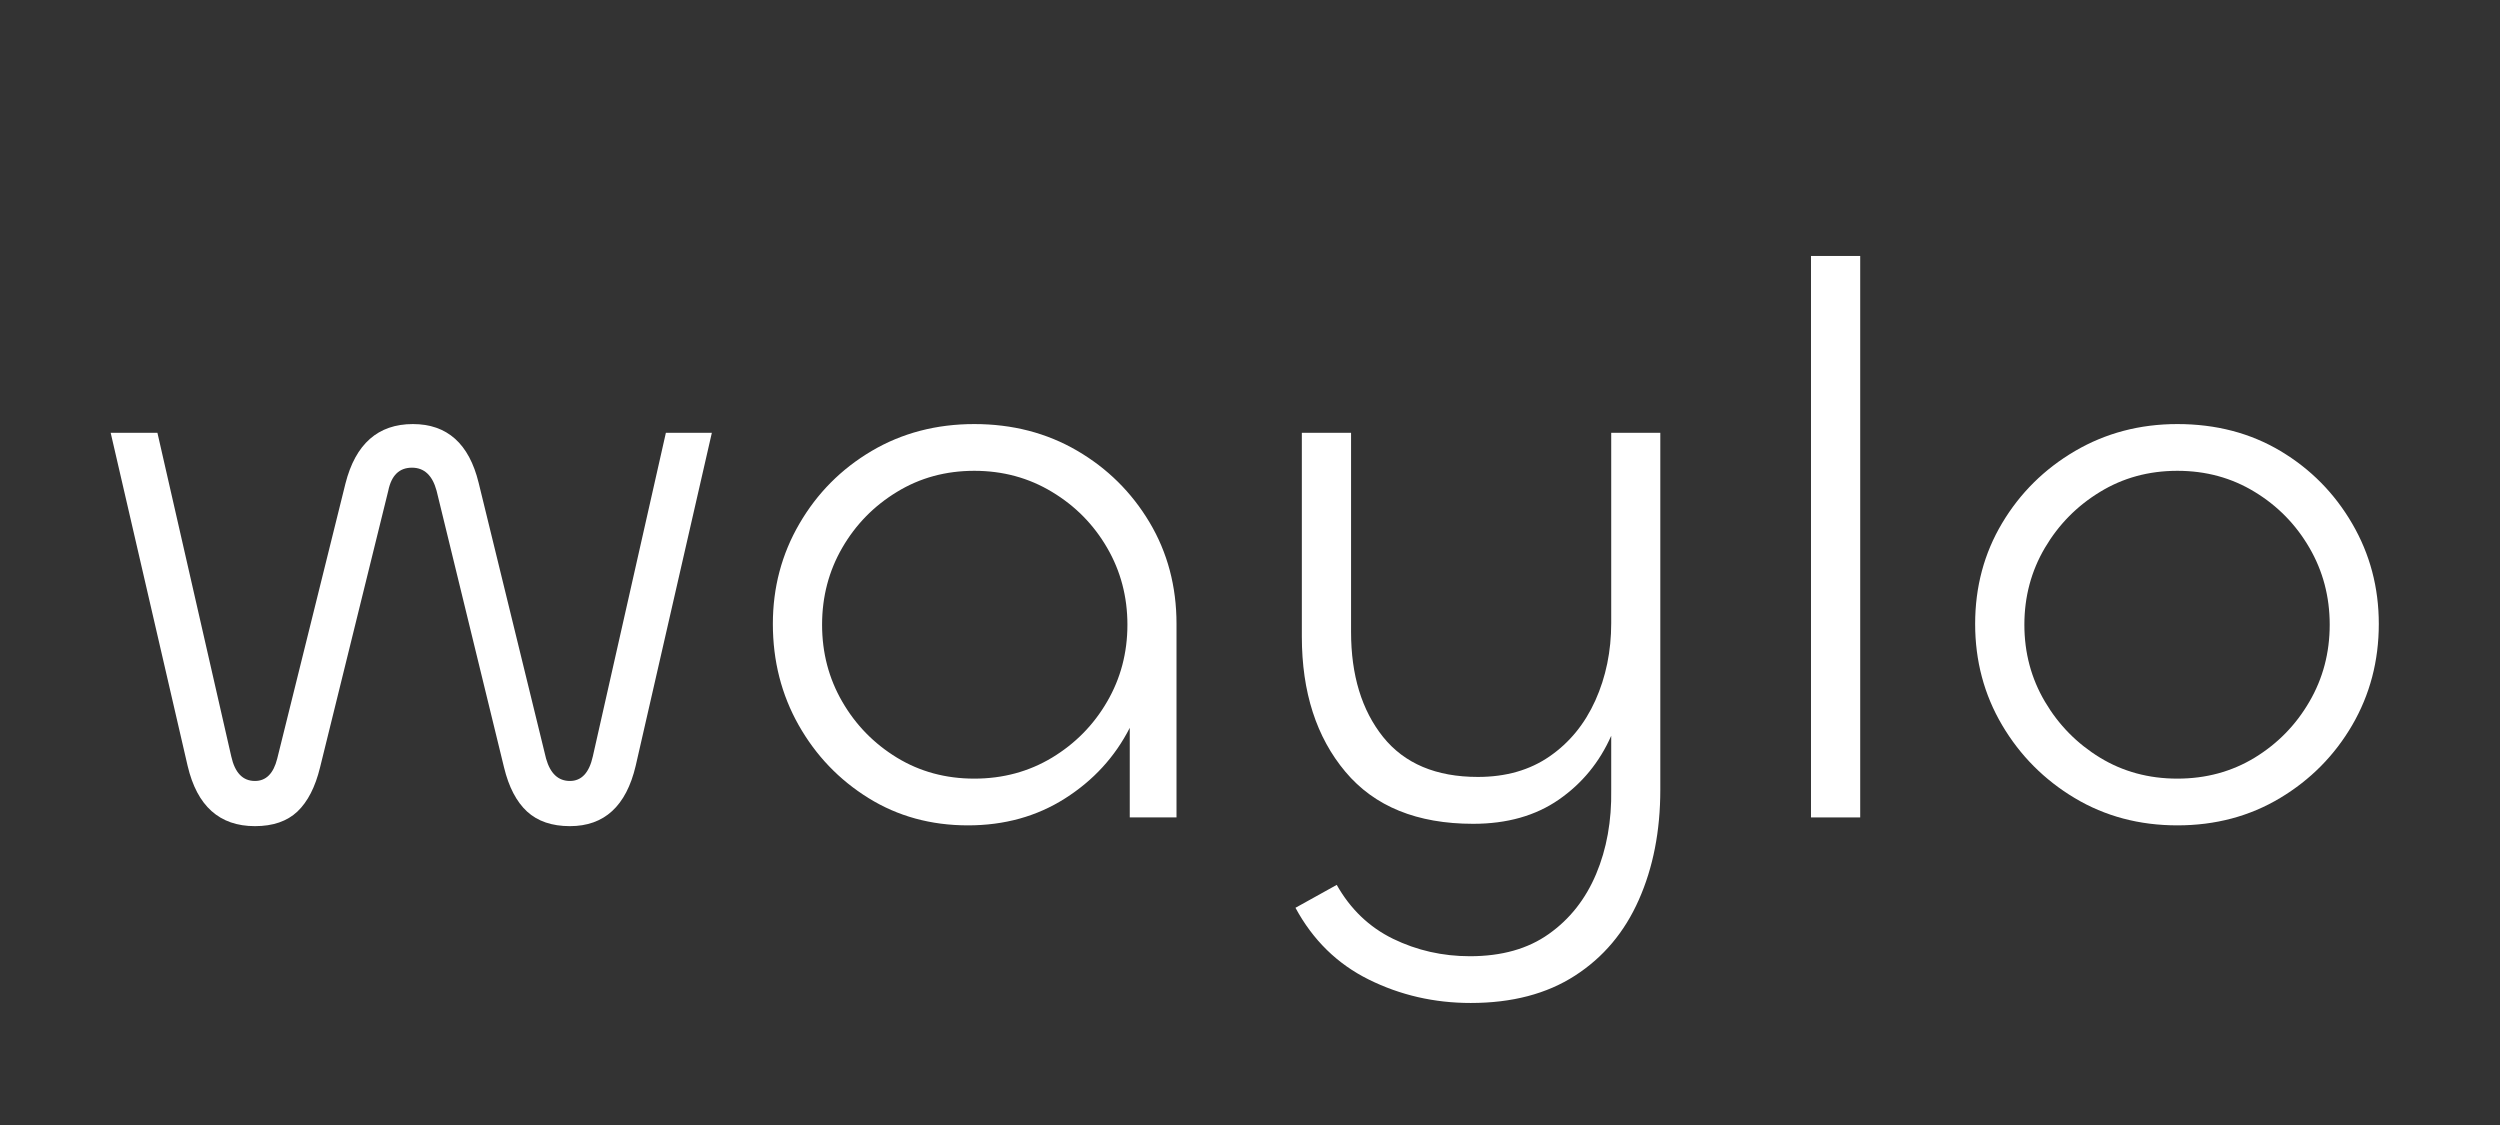 <svg xmlns="http://www.w3.org/2000/svg" xmlns:xlink="http://www.w3.org/1999/xlink" width="400" zoomAndPan="magnify" viewBox="0 0 300 135" height="180" preserveAspectRatio="xMidYMid meet" version="1.0"><rect x="0" y="0" width="300" height="135" fill="#333333" stroke="none"/><defs><g/></defs><g fill="#ffffff" fill-opacity="1"><g transform="translate(10.234, 98.091)"><g><path d="M 20.359 1.047 C 16.109 1.047 13.414 -1.363 12.281 -6.188 L 3.047 -46.156 L 8.656 -46.156 L 17.516 -7.328 C 17.953 -5.359 18.898 -4.375 20.359 -4.375 C 21.691 -4.375 22.582 -5.266 23.031 -7.047 L 31.219 -40.062 C 32.426 -44.82 35.125 -47.203 39.312 -47.203 C 43.426 -47.203 46.055 -44.852 47.203 -40.156 L 55.297 -7.047 C 55.805 -5.266 56.758 -4.375 58.156 -4.375 C 59.551 -4.375 60.469 -5.359 60.906 -7.328 L 69.672 -46.156 L 75.188 -46.156 L 66.047 -6.188 C 64.91 -1.363 62.281 1.047 58.156 1.047 C 56 1.047 54.285 0.461 53.016 -0.703 C 51.742 -1.879 50.82 -3.645 50.25 -6 L 42.156 -39.203 C 41.656 -41.047 40.672 -41.969 39.203 -41.969 C 37.68 -41.969 36.734 -41.047 36.359 -39.203 L 28.172 -6 C 27.598 -3.645 26.691 -1.879 25.453 -0.703 C 24.223 0.461 22.523 1.047 20.359 1.047 Z M 20.359 1.047 "/></g></g></g><g fill="#ffffff" fill-opacity="1"><g transform="translate(88.462, 98.091)"><g><path d="M 27.688 0.953 C 23.25 0.953 19.27 -0.141 15.75 -2.328 C 12.227 -4.516 9.438 -7.43 7.375 -11.078 C 5.312 -14.734 4.281 -18.781 4.281 -23.219 C 4.281 -27.594 5.344 -31.602 7.469 -35.25 C 9.594 -38.906 12.477 -41.812 16.125 -43.969 C 19.781 -46.125 23.891 -47.203 28.453 -47.203 C 33.023 -47.203 37.133 -46.141 40.781 -44.016 C 44.426 -41.891 47.328 -39.02 49.484 -35.406 C 51.641 -31.789 52.719 -27.727 52.719 -23.219 L 52.719 0 L 47.109 0 L 47.109 -10.75 C 45.328 -7.258 42.738 -4.438 39.344 -2.281 C 35.957 -0.125 32.07 0.953 27.688 0.953 Z M 28.453 -4.656 C 31.879 -4.656 34.988 -5.492 37.781 -7.172 C 40.57 -8.859 42.773 -11.098 44.391 -13.891 C 46.016 -16.68 46.828 -19.758 46.828 -23.125 C 46.828 -26.488 46.016 -29.566 44.391 -32.359 C 42.773 -35.148 40.57 -37.383 37.781 -39.062 C 34.988 -40.75 31.879 -41.594 28.453 -41.594 C 25.023 -41.594 21.93 -40.75 19.172 -39.062 C 16.41 -37.383 14.223 -35.148 12.609 -32.359 C 10.992 -29.566 10.188 -26.488 10.188 -23.125 C 10.188 -19.758 10.992 -16.68 12.609 -13.891 C 14.223 -11.098 16.41 -8.859 19.172 -7.172 C 21.93 -5.492 25.023 -4.656 28.453 -4.656 Z M 28.453 -4.656 "/></g></g></g><g fill="#ffffff" fill-opacity="1"><g transform="translate(148.799, 98.091)"><g><path d="M 27.688 22.266 C 23.312 22.266 19.234 21.328 15.453 19.453 C 11.68 17.586 8.75 14.719 6.656 10.844 L 11.609 8.094 C 13.254 11.008 15.504 13.164 18.359 14.562 C 21.223 15.957 24.301 16.656 27.594 16.656 C 31.406 16.656 34.562 15.766 37.062 13.984 C 39.57 12.211 41.461 9.816 42.734 6.797 C 44.004 3.785 44.609 0.41 44.547 -3.328 L 44.547 -9.797 C 43.148 -6.629 41.055 -4.078 38.266 -2.141 C 35.473 -0.203 32.047 0.766 27.984 0.766 C 21.254 0.766 16.145 -1.312 12.656 -5.469 C 9.164 -9.625 7.422 -15.035 7.422 -21.703 L 7.422 -46.156 L 13.328 -46.156 L 13.328 -22.266 C 13.328 -17.066 14.609 -12.863 17.172 -9.656 C 19.742 -6.457 23.535 -4.859 28.547 -4.859 C 31.91 -4.859 34.781 -5.68 37.156 -7.328 C 39.539 -8.973 41.367 -11.207 42.641 -14.031 C 43.91 -16.852 44.547 -19.945 44.547 -23.312 L 44.547 -46.156 L 50.438 -46.156 L 50.438 -3.328 C 50.438 1.617 49.578 6.023 47.859 9.891 C 46.148 13.766 43.598 16.797 40.203 18.984 C 36.816 21.172 32.645 22.266 27.688 22.266 Z M 27.688 22.266 "/></g></g></g><g fill="#ffffff" fill-opacity="1"><g transform="translate(207.803, 98.091)"><g><path d="M 9.516 -67.375 L 15.422 -67.375 L 15.422 0 L 9.516 0 Z M 9.516 -67.375 "/></g></g></g><g fill="#ffffff" fill-opacity="1"><g transform="translate(232.737, 98.091)"><g><path d="M 28.547 0.953 C 23.984 0.953 19.875 -0.141 16.219 -2.328 C 12.57 -4.516 9.672 -7.43 7.516 -11.078 C 5.359 -14.734 4.281 -18.781 4.281 -23.219 C 4.281 -27.664 5.359 -31.695 7.516 -35.312 C 9.672 -38.926 12.586 -41.812 16.266 -43.969 C 19.953 -46.125 24.047 -47.203 28.547 -47.203 C 33.18 -47.203 37.305 -46.125 40.922 -43.969 C 44.535 -41.812 47.406 -38.906 49.531 -35.25 C 51.656 -31.602 52.719 -27.594 52.719 -23.219 C 52.719 -18.781 51.656 -14.734 49.531 -11.078 C 47.406 -7.43 44.52 -4.516 40.875 -2.328 C 37.227 -0.141 33.117 0.953 28.547 0.953 Z M 28.547 -4.656 C 31.973 -4.656 35.066 -5.492 37.828 -7.172 C 40.586 -8.859 42.773 -11.098 44.391 -13.891 C 46.016 -16.68 46.828 -19.758 46.828 -23.125 C 46.828 -26.488 46.016 -29.566 44.391 -32.359 C 42.773 -35.148 40.586 -37.383 37.828 -39.062 C 35.066 -40.75 31.973 -41.594 28.547 -41.594 C 25.117 -41.594 22.023 -40.75 19.266 -39.062 C 16.504 -37.383 14.301 -35.148 12.656 -32.359 C 11.008 -29.566 10.188 -26.488 10.188 -23.125 C 10.188 -19.758 11.008 -16.68 12.656 -13.891 C 14.301 -11.098 16.504 -8.859 19.266 -7.172 C 22.023 -5.492 25.117 -4.656 28.547 -4.656 Z M 28.547 -4.656 "/></g></g></g></svg>